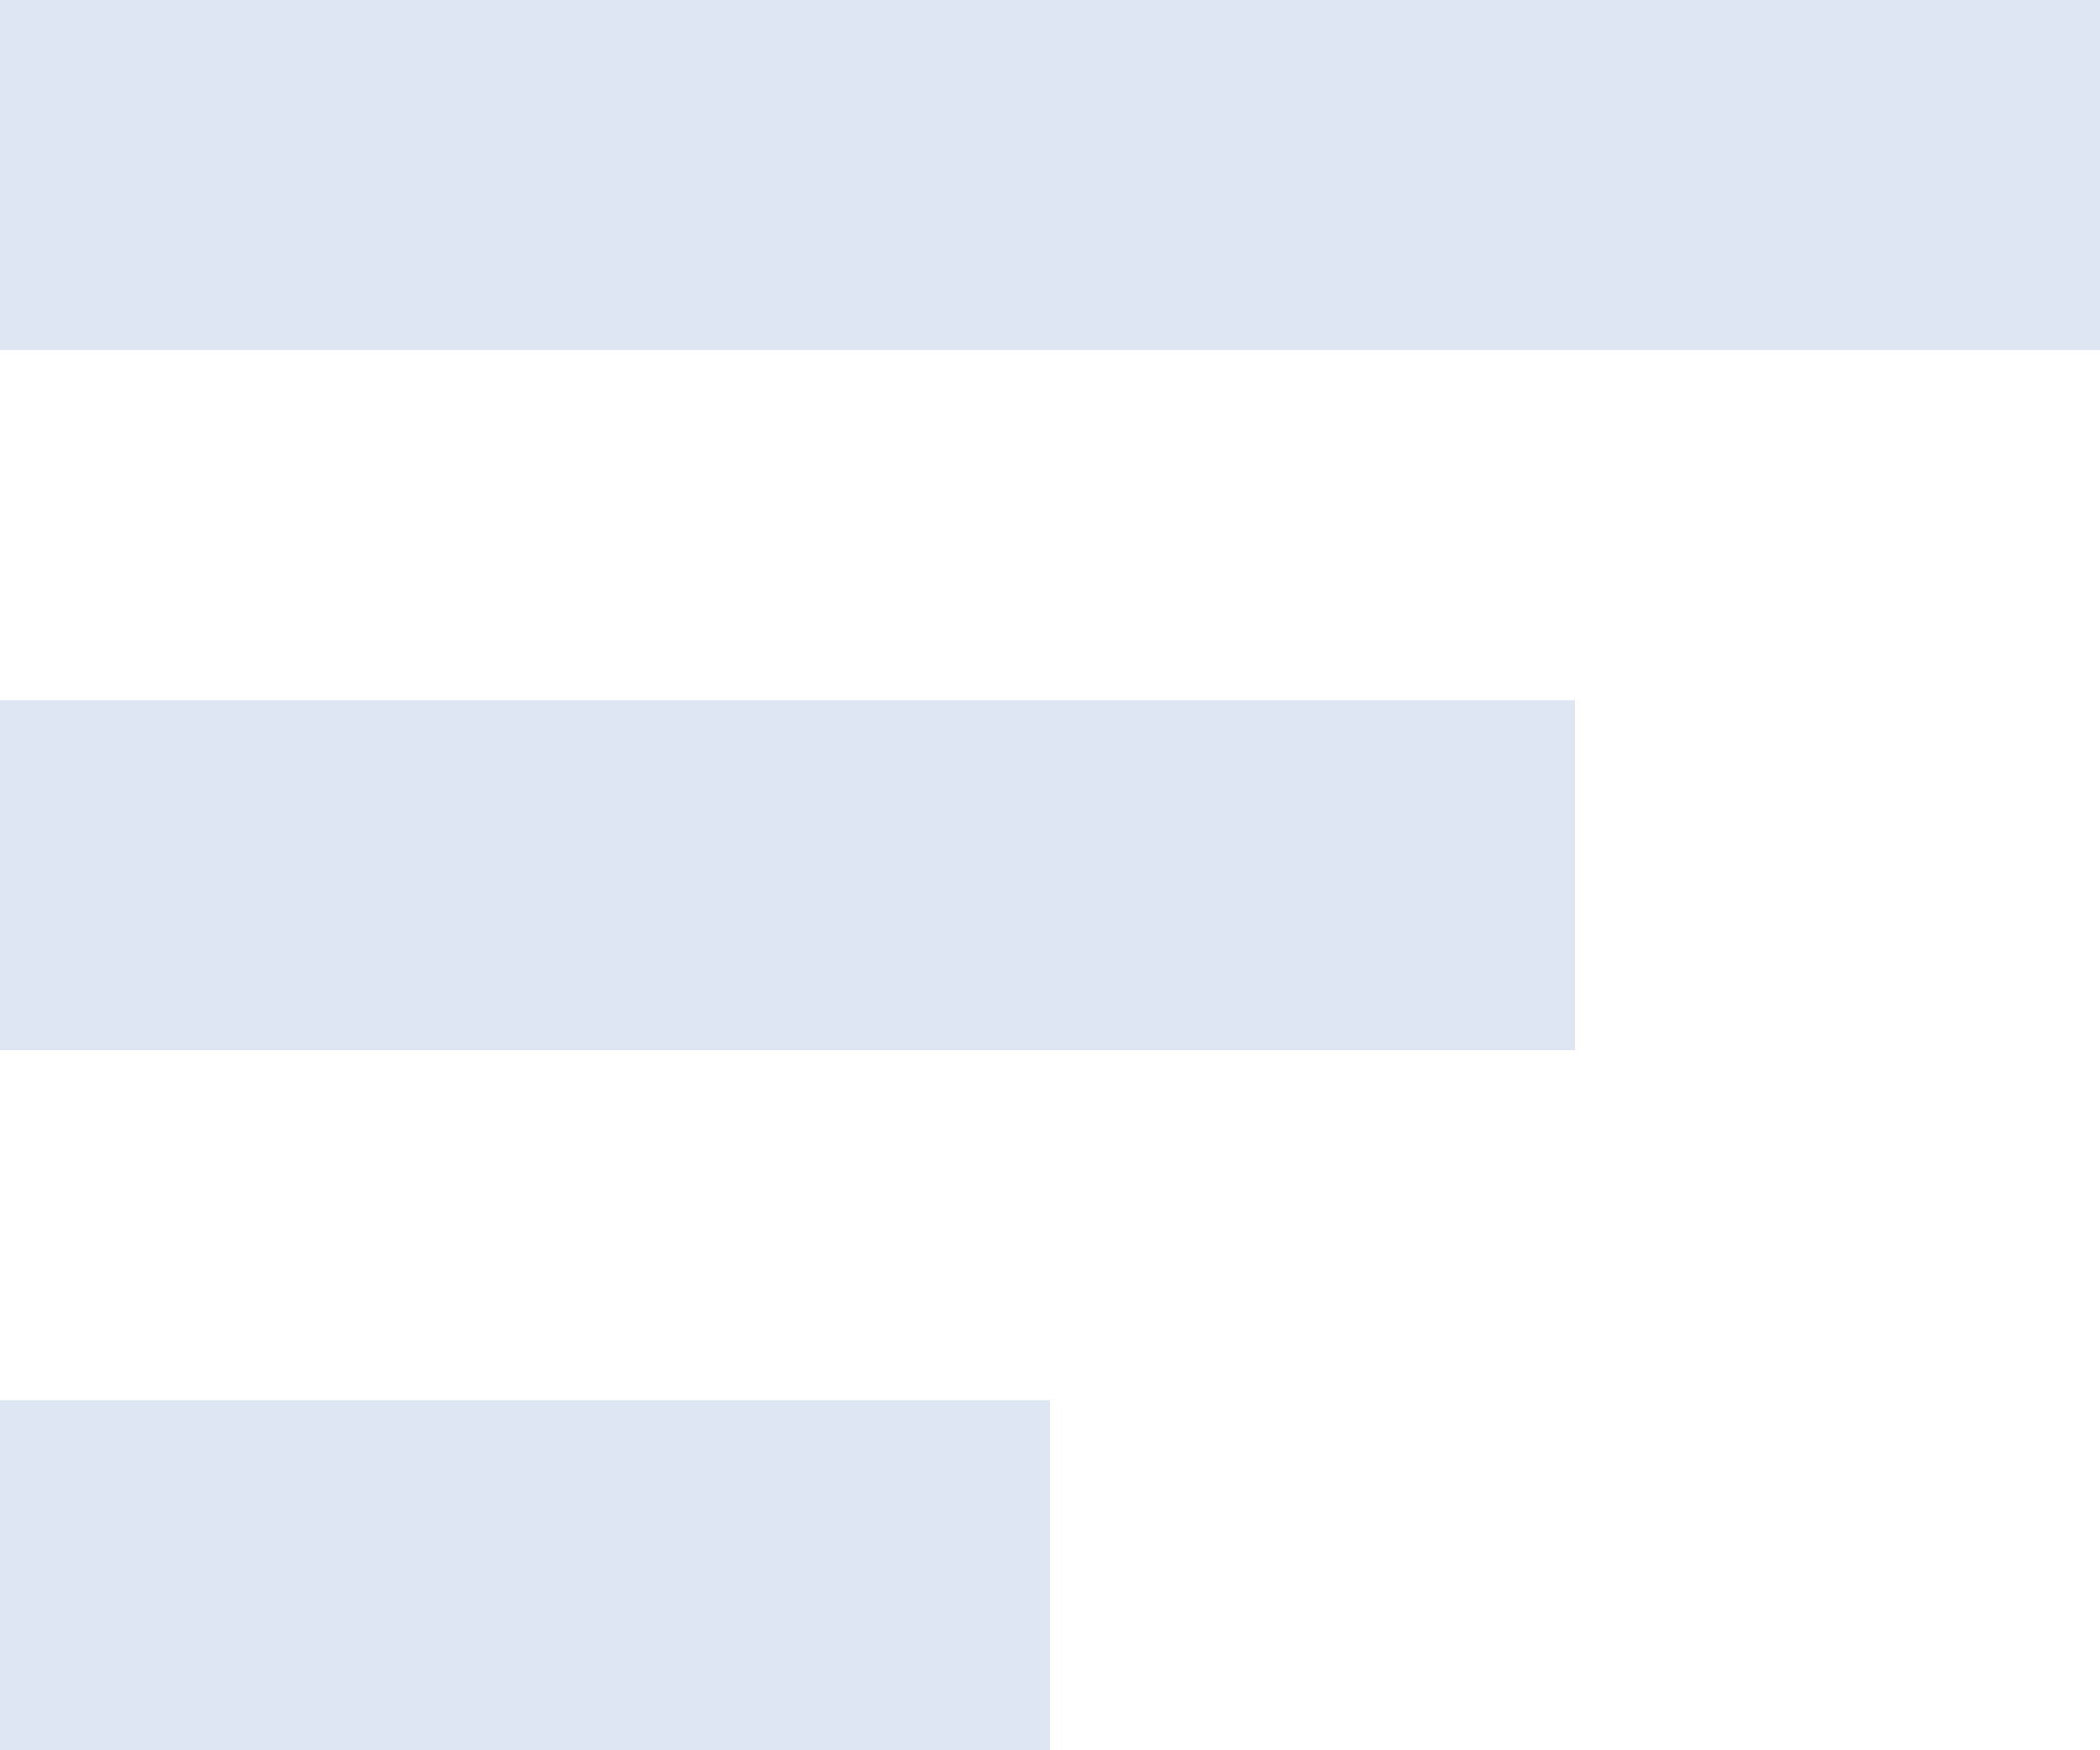<svg width="12" height="10" viewBox="0 0 12 10" fill="none" xmlns="http://www.w3.org/2000/svg">
<rect width="12" height="2" fill="#DEE6F4"/>
<rect y="4" width="9" height="2" fill="#DEE6F4"/>
<rect y="8" width="6" height="2" fill="#DEE6F4"/>
</svg>
